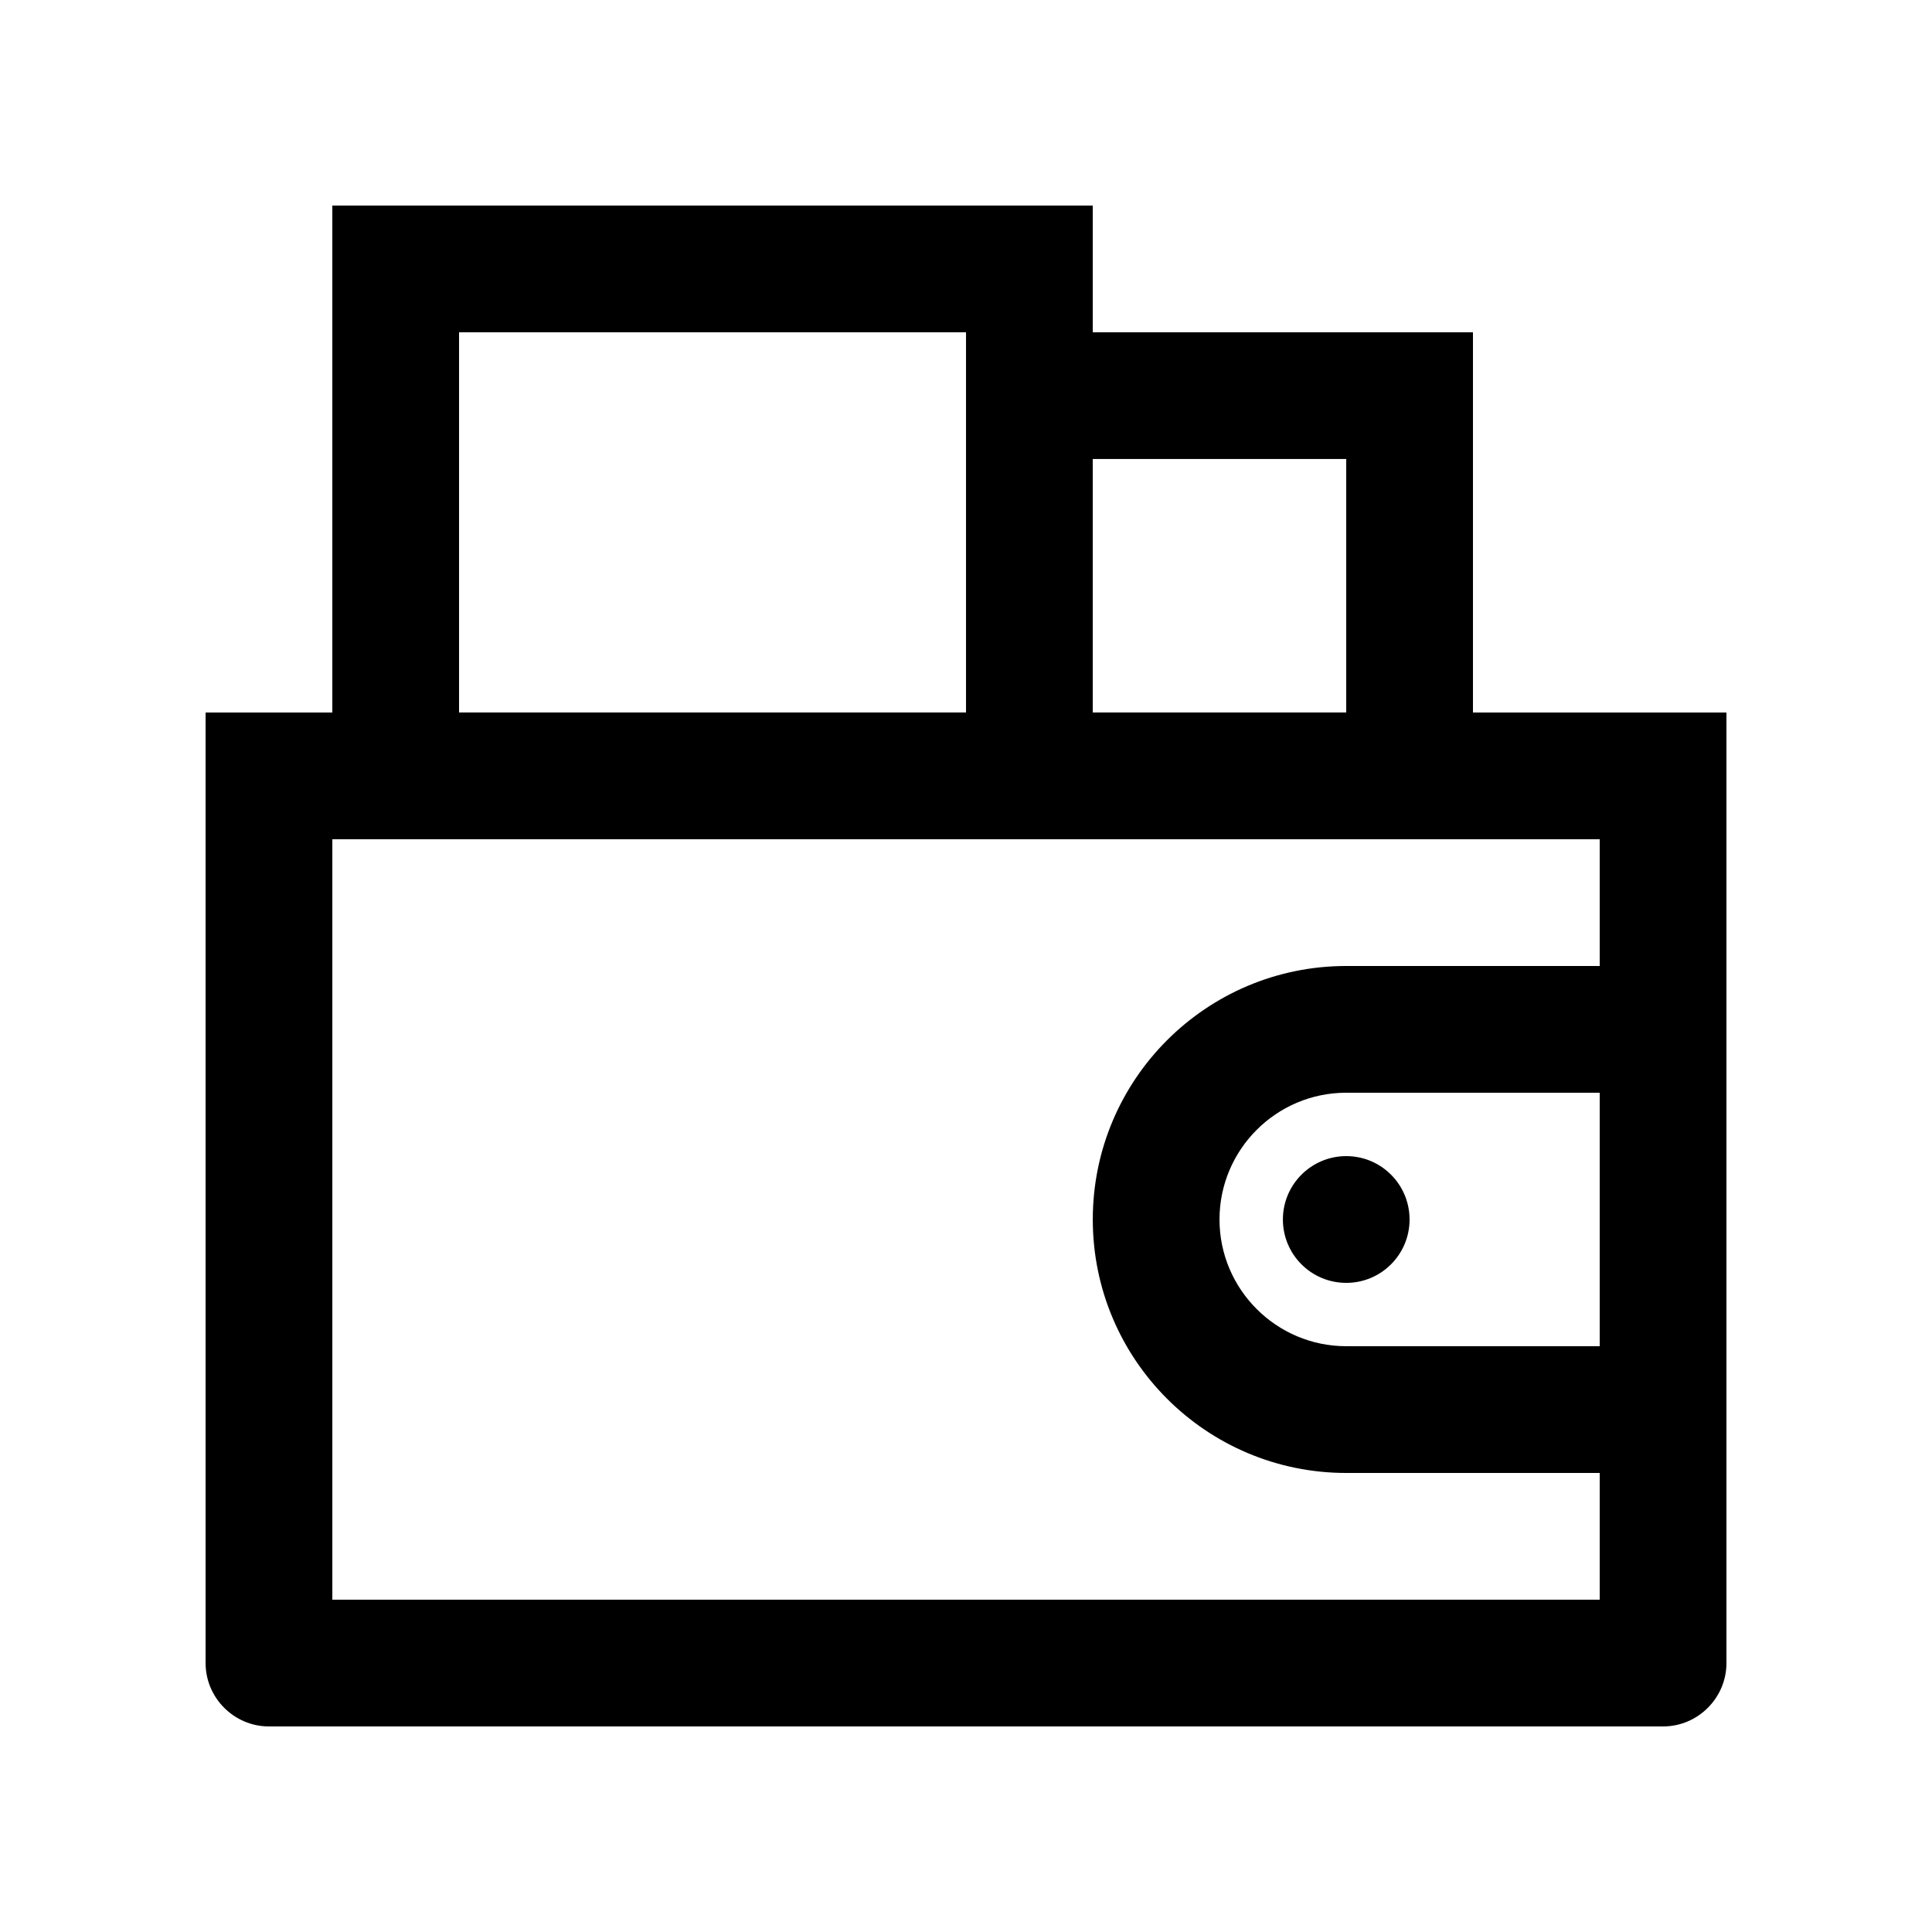 <?xml version="1.0" encoding="UTF-8"?>
<!-- Uploaded to: ICON Repo, www.iconrepo.com, Generator: ICON Repo Mixer Tools -->
<svg fill="#000000" width="800px" height="800px" version="1.1" viewBox="144 144 512 512" xmlns="http://www.w3.org/2000/svg">
 <g>
  <path d="m517.55 467.18c0 9.281-7.508 16.793-16.777 16.793-9.281 0-16.793-7.512-16.793-16.793 0-9.27 7.512-16.797 16.793-16.797 9.273 0 16.777 7.527 16.777 16.797z"/>
  <path d="m534.35 332.82v-100.76h-100.76v-33.586h-201.52v134.35l-33.586-0.004v251.91c0 9.23 7.559 16.793 16.789 16.793h369.46c9.23 0 16.793-7.562 16.793-16.793v-251.91zm-33.586-67.176v67.172h-67.176v-67.172zm-235.11-33.586h134.35v100.76h-134.35zm302.29 268.7h-67.172c-18.516 0-33.59-15.07-33.59-33.582 0-18.539 15.074-33.594 33.59-33.594h67.172zm0-100.76h-67.172c-37.094 0-67.172 30.082-67.172 67.18 0 37.09 30.078 67.172 67.172 67.172h67.172v33.582h-335.87v-201.52h335.87z"/>
 </g>
</svg>